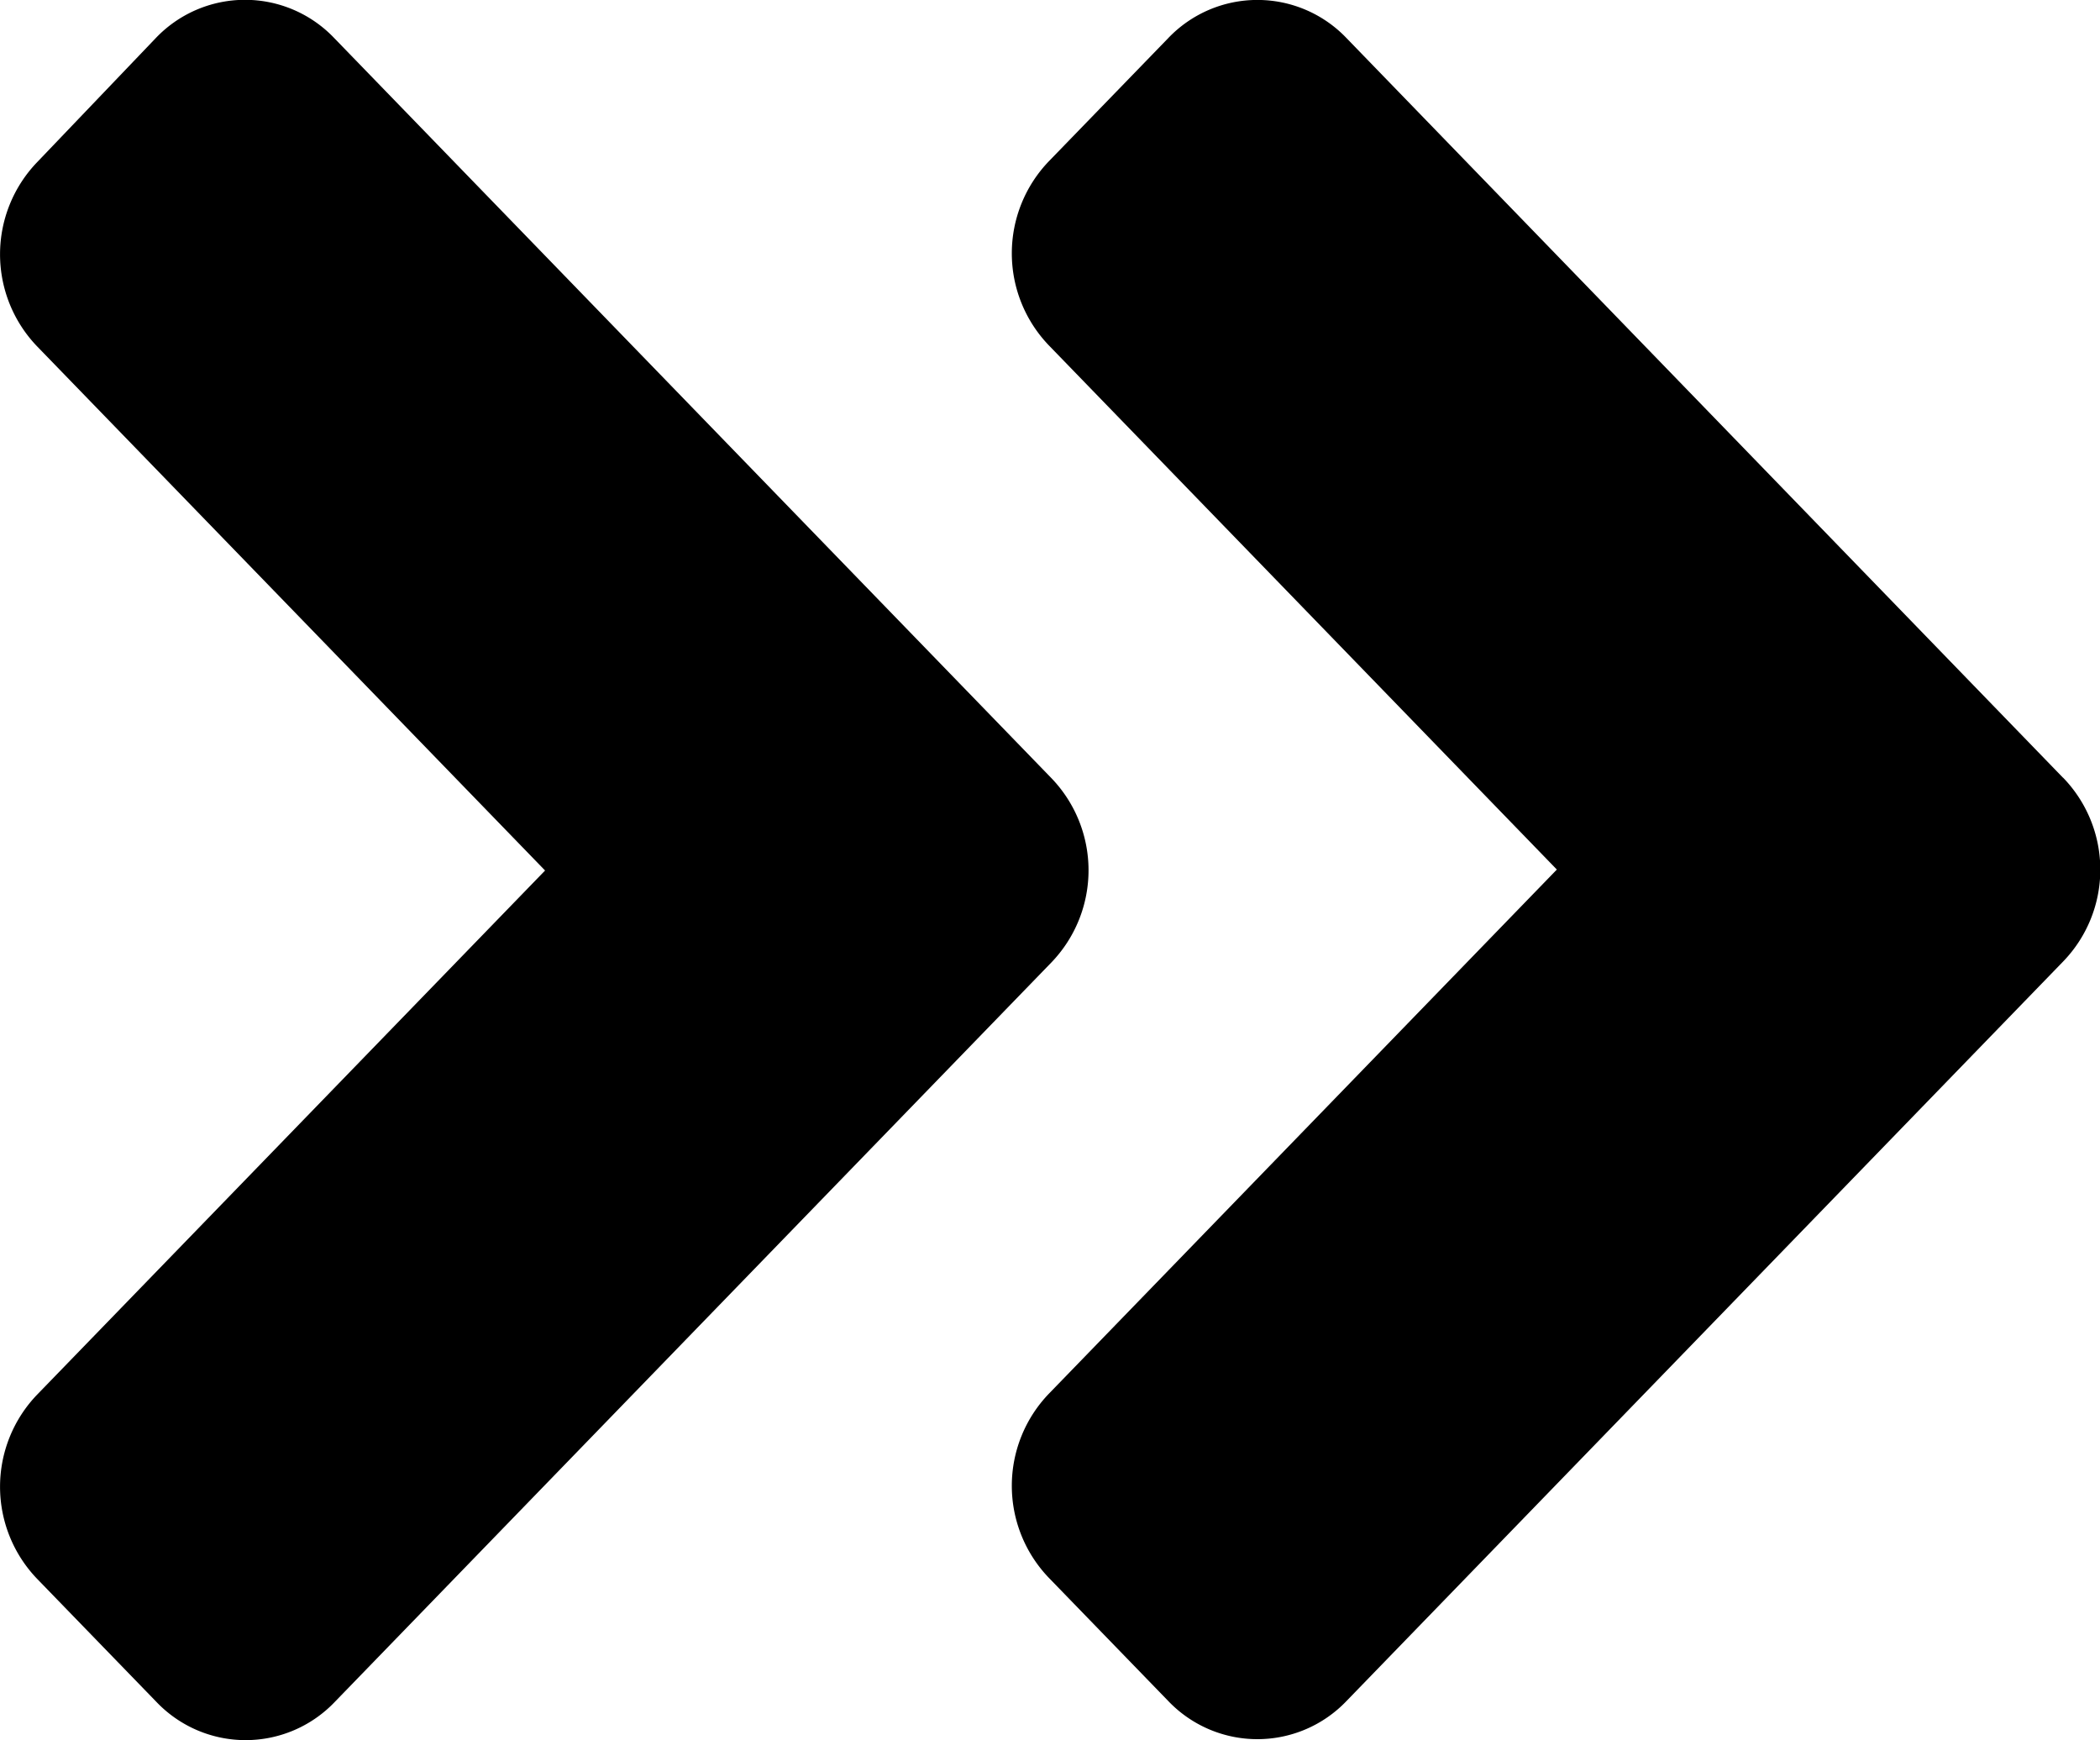 <svg xmlns="http://www.w3.org/2000/svg" width="17.387" height="14.405" viewBox="0 0 17.387 14.405">
  <path id="angle-double-right-solid_1_" data-name="angle-double-right-solid (1)" d="M33.455,103.917l-5.932,6.12a1.02,1.02,0,0,1-1.479,0l-.986-1.017a1.1,1.1,0,0,1,0-1.526l4.205-4.338-4.205-4.338a1.1,1.1,0,0,1,0-1.526l.981-1.026a1.02,1.02,0,0,1,1.479,0l5.932,6.12A1.1,1.1,0,0,1,33.455,103.917Zm8.375-1.53L35.9,96.267a1.02,1.02,0,0,0-1.479,0l-.986,1.017a1.1,1.1,0,0,0,0,1.526l4.205,4.338-4.205,4.338a1.1,1.1,0,0,0,0,1.526l.986,1.017a1.02,1.02,0,0,0,1.479,0l5.932-6.12a1.094,1.094,0,0,0,0-1.521Z" transform="translate(-24.75 -95.95)"/>
</svg>
